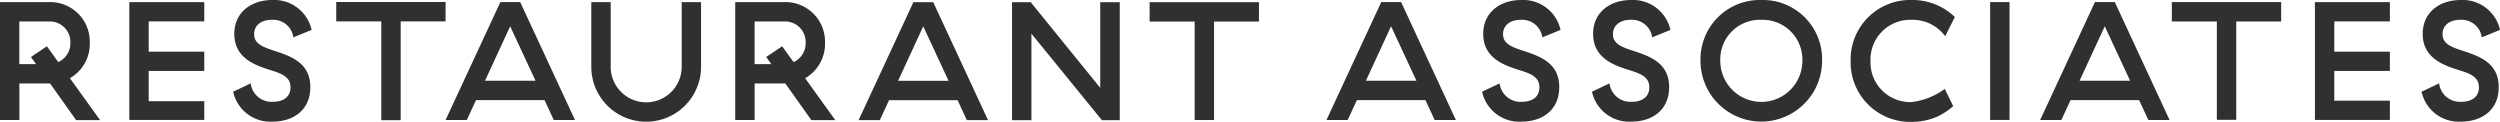 <svg xmlns="http://www.w3.org/2000/svg" width="322.18" height="15.706" viewBox="0 0 322.18 15.706"><defs><style>.a{fill:#303031;}</style></defs><path class="a" d="M145.915,12.637V25.326h-2.5V12.637H137.61v-2.5H151.7v2.5Z" transform="translate(10.543 -9.858)"/><path class="a" d="M53.145,12.617V25.351h-2.5V12.617H44.84v-2.5H58.93v2.5Z" transform="translate(-1.508 -9.86)"/><path class="a" d="M88.076,10.13v8.339a7.073,7.073,0,0,1-14.146,0V10.13h2.5v8.339a4.576,4.576,0,0,0,9.152,0V10.13Z" transform="translate(2.271 -9.859)"/><path class="a" d="M92.847,25.327h-2.5V10.13h6.294a5.1,5.1,0,0,1,5.277,5.231,5.093,5.093,0,0,1-2.565,4.576l3.887,5.4h-3.085L96.8,20.615H92.847Zm2.147-7.209-.655-.915,2.056-1.378,1.469,2.034a2.648,2.648,0,0,0,1.559-2.5,2.653,2.653,0,0,0-2.78-2.734h-3.8v5.5h2.147Z" transform="translate(4.404 -9.859)"/><path class="a" d="M8.987,25.327H6.49V10.13h6.294a5.1,5.1,0,0,1,5.277,5.231A5.093,5.093,0,0,1,15.5,19.938l3.887,5.4H16.3l-3.356-4.723H8.987Zm2.147-7.209-.655-.915,2.056-1.378L14,17.859a2.648,2.648,0,0,0,1.559-2.5,2.653,2.653,0,0,0-2.78-2.734h-3.8v5.5h2.147Z" transform="translate(-6.49 -9.859)"/><path class="a" d="M135.8,10.14V25.348h-2.3L124.417,14.2V25.348h-2.5V10.14h2.407l8.96,11.039V10.14H135.8Z" transform="translate(8.505 -9.858)"/><path class="a" d="M170.537,22.762H161.7l-1.186,2.565H157.78l7.062-15.2H167.4l7.062,15.2h-2.734Zm-7.672-2.5h6.508l-3.265-7.017Z" transform="translate(13.163 -9.859)"/><path class="a" d="M117.177,22.772h-8.836l-1.186,2.565H104.42l7.062-15.2h2.554l7.062,15.2h-2.734Zm-7.672-2.5h6.508l-3.265-7.017Z" transform="translate(6.231 -9.858)"/><path class="a" d="M70.067,22.762H61.231l-1.186,2.565H57.31l7.062-15.2h2.554l7.062,15.2H71.253Zm-7.672-2.5H68.9l-3.265-7.017Z" transform="translate(0.112 -9.859)"/><path class="a" d="M251.937,22.762H243.1l-1.186,2.565H239.18l7.062-15.2H248.8l7.062,15.2h-2.734Zm-7.672-2.5h6.508l-3.265-7.017Z" transform="translate(23.737 -9.859)"/><path class="a" d="M208.282,9.89a7.633,7.633,0,0,1,7.83,7.83,7.836,7.836,0,0,1-15.672,0A7.649,7.649,0,0,1,208.282,9.89Zm0,2.554a5.1,5.1,0,0,0-5.288,5.288,5.288,5.288,0,1,0,10.576,0A5.117,5.117,0,0,0,208.282,12.444Z" transform="translate(18.704 -9.89)"/><path class="a" d="M235.977,10.13V25.316h-2.5V10.13Z" transform="translate(22.996 -9.859)"/><path class="a" d="M262.5,12.627V25.3h-2.5V12.627H254.2v-2.5h14.09v2.5Z" transform="translate(25.688 -9.859)"/><path class="a" d="M280.181,10.13v2.486h-7.164v3.9h7.164V19h-7.164v3.83h7.164v2.486H270.52V10.13Z" transform="translate(27.808 -9.859)"/><path class="a" d="M30.9,10.13v2.486H23.737v3.9H30.9V19H23.737v3.9H30.9v2.418H21.24V10.13Z" transform="translate(-4.574 -9.859)"/><path class="a" d="M287.731,9.89a4.934,4.934,0,0,1,5.062,3.853l-2.35.96a2.622,2.622,0,0,0-2.757-2.26c-1.525,0-2.3.825-2.3,1.842,0,1.345,1.3,1.729,3.006,2.282,2.282.757,4.237,1.751,4.237,4.565,0,2.938-2.192,4.429-4.836,4.429a4.9,4.9,0,0,1-5.107-3.853l2.26-1.073a2.7,2.7,0,0,0,2.847,2.373c1.412,0,2.282-.667,2.282-1.864,0-1.435-1.3-1.819-2.78-2.282-2.011-.633-4.463-1.616-4.463-4.61C282.827,11.472,285.019,9.89,287.731,9.89Z" transform="translate(29.388 -9.89)"/><path class="a" d="M193.111,9.89a4.934,4.934,0,0,1,5.062,3.853l-2.35.96a2.622,2.622,0,0,0-2.757-2.26c-1.525,0-2.3.825-2.3,1.842,0,1.345,1.3,1.729,3.006,2.282,2.282.757,4.237,1.751,4.237,4.565,0,2.938-2.192,4.429-4.836,4.429a4.9,4.9,0,0,1-5.107-3.853l2.26-1.073a2.7,2.7,0,0,0,2.847,2.373c1.412,0,2.282-.667,2.282-1.864,0-1.435-1.3-1.819-2.78-2.282-2.011-.633-4.463-1.616-4.463-4.61C188.207,11.472,190.4,9.89,193.111,9.89Z" transform="translate(17.096 -9.89)"/><path class="a" d="M180.581,9.89a4.934,4.934,0,0,1,5.062,3.853l-2.35.96a2.622,2.622,0,0,0-2.757-2.26c-1.525,0-2.305.825-2.305,1.842,0,1.345,1.3,1.729,3.006,2.282,2.282.757,4.237,1.751,4.237,4.565,0,2.938-2.192,4.429-4.836,4.429a4.9,4.9,0,0,1-5.107-3.853l2.26-1.073a2.7,2.7,0,0,0,2.847,2.373c1.412,0,2.282-.667,2.282-1.864,0-1.435-1.3-1.819-2.78-2.282-2.011-.633-4.463-1.616-4.463-4.61C175.677,11.472,177.869,9.89,180.581,9.89Z" transform="translate(15.469 -9.89)"/><path class="a" d="M38.131,9.89a4.934,4.934,0,0,1,5.062,3.853l-2.35.96a2.622,2.622,0,0,0-2.757-2.26c-1.525,0-2.3.825-2.3,1.842,0,1.345,1.3,1.729,3.006,2.282,2.282.757,4.237,1.751,4.237,4.565,0,2.938-2.192,4.429-4.836,4.429a4.9,4.9,0,0,1-5.107-3.853l2.26-1.073a2.7,2.7,0,0,0,2.847,2.373c1.412,0,2.282-.667,2.282-1.864,0-1.435-1.3-1.819-2.78-2.282-2.011-.633-4.463-1.616-4.463-4.61C33.227,11.472,35.43,9.89,38.131,9.89Z" transform="translate(-3.036 -9.89)"/><path class="a" d="M229.7,21.347l1.085,2.226a9.577,9.577,0,0,1-1.966,1.311,8.307,8.307,0,0,1-3.39.712,7.679,7.679,0,0,1-7.864-7.853,7.673,7.673,0,0,1,7.864-7.853,7.875,7.875,0,0,1,5.57,2.192l-1.2,2.384-.045.09c-.023-.034-.057-.068-.079-.1a5.182,5.182,0,0,0-4.248-2.011,5.122,5.122,0,0,0-5.3,5.3,5.122,5.122,0,0,0,5.3,5.3A9.1,9.1,0,0,0,229.7,21.347Z" transform="translate(20.928 -9.89)"/></svg>